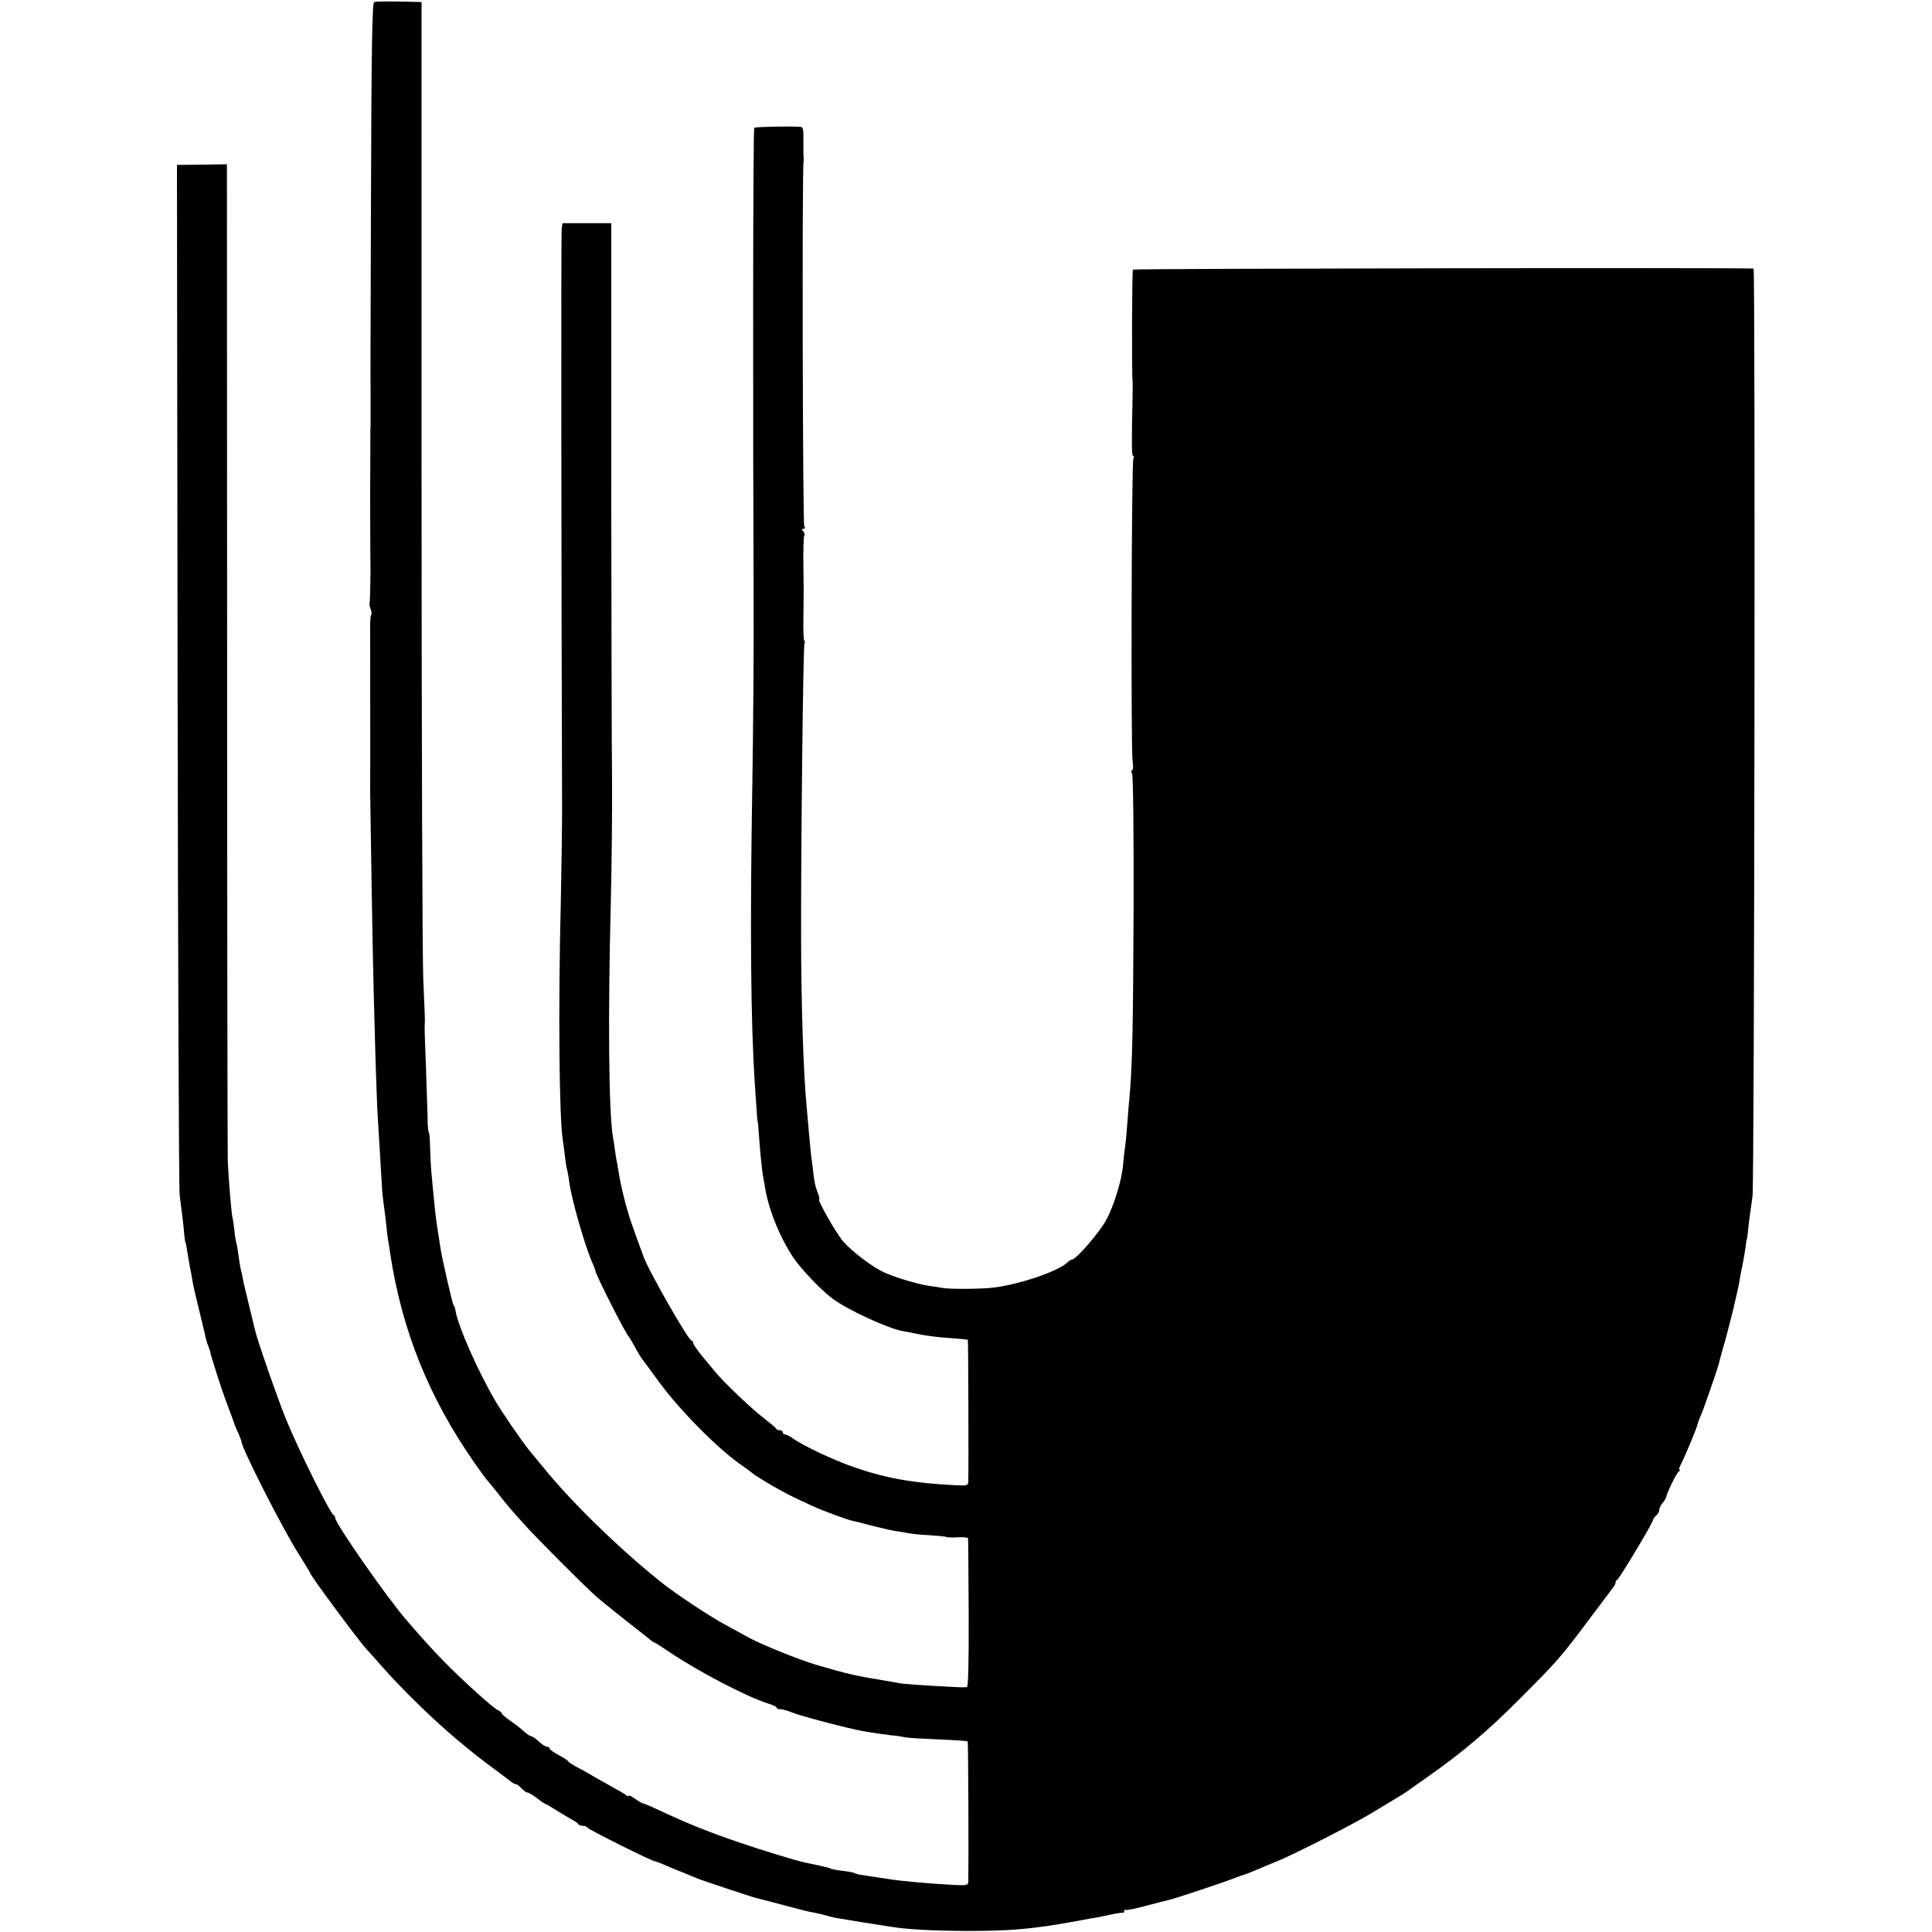 <?xml version="1.0" standalone="no"?>
<!DOCTYPE svg PUBLIC "-//W3C//DTD SVG 20010904//EN"
 "http://www.w3.org/TR/2001/REC-SVG-20010904/DTD/svg10.dtd">
<svg version="1.0" xmlns="http://www.w3.org/2000/svg"
 width="928pt" height="928pt" viewBox="0 0 928 928"
 preserveAspectRatio="xMidYMid meet">
<g transform="translate(0,928) scale(0.1,-0.1)"
fill="#000000" stroke="none">
<path d="M1797 9270 c-9 -4 -13 -219 -15 -935 -2 -511 -3 -937 -2 -945 0 -8 0
-35 0 -60 0 -25 0 -52 0 -60 0 -8 0 -24 0 -35 -1 -11 -1 -27 -1 -35 0 -8 0
-141 -1 -295 0 -154 1 -287 1 -295 2 -56 -1 -225 -4 -228 -2 -2 0 -14 5 -27 5
-13 6 -26 3 -29 -4 -3 -6 -39 -5 -78 0 -69 1 -736 0 -768 0 -42 13 -853 17
-965 2 -71 6 -222 9 -335 4 -113 8 -236 11 -275 2 -38 7 -119 11 -180 3 -60 8
-128 9 -150 1 -22 5 -58 8 -80 3 -22 9 -65 12 -96 3 -31 7 -65 9 -75 2 -11 7
-39 10 -64 56 -369 185 -691 404 -1005 31 -44 58 -82 62 -85 3 -3 23 -27 45
-55 62 -78 67 -83 125 -148 58 -66 293 -301 351 -353 19 -17 82 -68 139 -113
58 -45 113 -89 123 -97 9 -8 19 -14 21 -14 3 0 33 -19 68 -43 137 -93 374
-217 476 -249 23 -7 42 -16 42 -20 0 -5 8 -8 19 -8 10 0 35 -7 54 -15 40 -17
281 -80 342 -90 63 -11 87 -14 135 -20 25 -2 56 -7 70 -10 14 -3 86 -7 159
-10 74 -3 137 -7 139 -10 3 -3 5 -587 3 -676 -1 -14 -11 -16 -68 -13 -117 6
-280 21 -318 29 -5 1 -32 5 -60 9 -27 4 -60 9 -72 11 -13 2 -26 6 -31 9 -4 2
-29 7 -56 10 -26 3 -51 8 -55 10 -4 3 -19 7 -34 10 -15 4 -37 8 -49 11 -13 3
-32 7 -43 9 -43 9 -205 59 -305 93 -154 52 -255 93 -390 156 -36 17 -70 32
-77 33 -7 1 -26 12 -43 24 -16 12 -30 18 -30 14 0 -3 -6 -2 -12 3 -7 6 -38 24
-68 40 -30 17 -71 40 -90 51 -19 12 -54 31 -77 43 -24 13 -43 25 -43 28 0 3
-20 17 -45 30 -25 13 -45 28 -45 32 0 5 -6 9 -13 9 -7 0 -24 11 -39 25 -15 14
-31 25 -36 25 -5 0 -20 10 -34 22 -13 13 -43 36 -66 52 -23 16 -42 32 -42 36
0 4 -9 11 -19 16 -24 11 -158 132 -254 229 -62 63 -94 99 -182 200 -95 109
-345 468 -345 494 0 5 -3 11 -7 13 -17 7 -169 314 -228 458 -42 103 -142 391
-150 431 -2 8 -11 46 -20 83 -9 37 -18 72 -19 79 -2 7 -6 23 -9 37 -4 14 -9
36 -11 50 -3 14 -7 36 -11 50 -3 14 -7 43 -10 65 -3 22 -7 47 -10 55 -2 8 -7
35 -9 60 -3 25 -7 54 -10 65 -5 25 -18 179 -22 270 -1 39 -3 1131 -3 2428 l-1
2358 -120 -2 -120 -1 3 -2452 c2 -1348 6 -2471 10 -2496 14 -111 20 -157 22
-190 2 -19 4 -35 5 -35 2 0 5 -18 16 -85 4 -25 8 -47 9 -50 1 -3 5 -25 9 -50
4 -25 19 -90 33 -145 13 -55 27 -110 29 -122 2 -12 9 -35 15 -50 6 -16 10 -29
10 -30 -1 -3 0 -4 32 -108 14 -44 37 -111 52 -150 14 -38 28 -74 29 -80 2 -5
10 -27 20 -47 9 -21 16 -40 16 -43 0 -29 194 -411 270 -532 33 -52 60 -97 60
-99 0 -11 233 -325 269 -364 9 -9 43 -47 76 -85 100 -113 246 -255 359 -350
94 -78 104 -86 196 -154 30 -22 60 -45 67 -51 7 -5 16 -10 21 -10 5 0 17 -9
27 -20 10 -11 23 -20 28 -20 6 0 26 -12 46 -27 20 -16 38 -28 41 -28 3 0 23
-12 45 -26 22 -14 56 -34 75 -45 19 -10 37 -22 38 -26 2 -5 12 -8 22 -8 10 0
20 -4 22 -9 3 -8 309 -161 323 -161 3 0 25 -8 48 -18 23 -10 62 -27 87 -36 25
-10 54 -22 65 -27 23 -10 261 -89 284 -95 9 -2 68 -17 131 -34 63 -17 129 -34
145 -36 17 -3 44 -9 60 -14 17 -5 44 -12 60 -14 26 -5 183 -30 255 -41 83 -13
197 -19 360 -20 207 0 309 8 495 41 50 9 99 18 110 20 11 1 31 5 45 8 63 14
96 20 103 18 4 -1 7 3 7 9 0 5 4 8 8 5 4 -2 48 6 97 20 50 13 99 26 110 28 25
5 280 90 320 107 17 6 35 13 41 14 7 2 40 15 75 30 35 15 73 31 84 35 81 33
356 173 448 228 62 37 123 74 136 82 14 8 30 18 35 22 6 5 54 38 106 75 164
115 290 222 440 373 180 180 198 201 332 380 60 80 113 150 118 157 6 7 10 16
10 22 0 5 4 11 8 13 10 4 172 274 172 287 0 5 7 14 15 21 8 7 15 19 15 28 0 8
7 23 16 33 8 9 17 23 18 31 6 25 49 113 60 120 6 4 8 8 3 8 -4 0 0 14 9 31 21
41 74 169 79 191 2 9 8 25 13 35 10 19 81 225 88 252 2 9 10 41 19 71 19 67
18 62 49 185 13 55 27 116 30 135 3 19 8 46 11 60 12 58 18 97 21 120 1 14 3
25 4 25 1 0 3 14 5 30 3 37 15 126 23 180 9 60 14 4455 5 4455 -92 5 -2976 0
-2981 -5 -5 -5 -6 -511 -2 -535 1 -3 1 -39 0 -80 -5 -231 -4 -280 3 -280 5 0
5 -5 1 -12 -9 -15 -12 -1382 -4 -1450 4 -27 3 -48 -2 -48 -5 0 -5 -8 0 -17 5
-10 8 -295 7 -638 -2 -570 -6 -763 -19 -907 -3 -29 -8 -89 -11 -133 -3 -44 -8
-96 -11 -115 -3 -19 -7 -55 -9 -80 -5 -74 -44 -202 -83 -273 -34 -61 -144
-187 -163 -187 -4 0 -14 -6 -21 -13 -43 -43 -231 -107 -358 -122 -60 -7 -213
-8 -245 -1 -11 2 -40 7 -65 10 -53 8 -160 40 -210 63 -57 25 -155 99 -199 149
-35 40 -128 204 -116 204 3 0 0 12 -6 28 -13 32 -17 52 -24 112 -3 25 -7 61
-10 80 -2 19 -6 62 -9 95 -3 33 -8 89 -11 125 -16 166 -27 505 -27 825 -1 430
10 1394 16 1404 3 4 3 11 -1 14 -3 4 -5 51 -4 104 1 54 1 103 1 108 1 6 0 72
-1 148 -1 75 1 140 4 144 4 3 2 12 -4 20 -9 10 -8 13 1 13 8 0 9 4 3 13 -7 10
-11 1722 -3 1752 1 6 1 15 0 20 -1 6 -1 40 -1 78 1 57 -1 67 -16 68 -62 3
-216 0 -220 -5 -6 -5 -7 -1348 -3 -2291 1 -220 -2 -600 -6 -845 -12 -702 -8
-1163 12 -1460 10 -155 12 -175 13 -175 1 0 4 -27 6 -60 4 -67 14 -167 20
-205 3 -14 7 -38 10 -55 17 -106 72 -241 136 -336 37 -55 131 -154 187 -196
72 -54 264 -143 339 -157 15 -2 53 -10 83 -16 30 -6 93 -14 140 -17 47 -3 87
-7 89 -9 2 -2 4 -607 2 -685 -1 -14 -11 -16 -63 -13 -199 10 -330 33 -481 85
-95 32 -247 103 -297 139 -15 11 -33 20 -39 20 -6 0 -11 5 -11 10 0 6 -6 10
-14 10 -8 0 -16 3 -18 8 -1 4 -29 27 -60 51 -56 42 -192 172 -233 222 -11 13
-39 47 -63 76 -23 28 -42 56 -42 62 0 6 -4 11 -8 11 -15 0 -219 358 -232 408
-2 4 -6 16 -10 27 -19 50 -58 161 -59 167 -1 4 -3 13 -6 20 -13 43 -34 130
-40 168 -4 25 -9 54 -11 65 -3 11 -7 38 -10 60 -3 22 -7 51 -10 65 -20 120
-24 577 -10 1125 4 160 7 421 6 580 -2 160 -3 828 -4 1487 l0 1196 -117 0
-117 0 -4 -27 c-3 -20 -2 -1640 2 -2791 0 -85 -3 -281 -6 -435 -13 -523 -8
-1051 10 -1155 2 -14 7 -48 10 -77 3 -28 8 -57 11 -65 2 -7 6 -31 9 -53 10
-81 75 -309 112 -392 8 -17 14 -34 14 -37 0 -16 144 -300 160 -316 3 -3 16
-25 30 -50 13 -25 28 -49 32 -55 5 -5 43 -57 85 -115 103 -139 283 -321 398
-400 28 -19 52 -38 55 -41 3 -3 39 -25 80 -50 68 -39 102 -57 203 -103 48 -22
169 -67 192 -71 11 -2 54 -13 95 -24 41 -10 91 -22 110 -25 19 -2 46 -7 60
-10 14 -3 60 -8 102 -10 43 -3 81 -6 85 -9 5 -2 29 -3 56 -1 26 1 47 -1 47 -5
1 -3 2 -165 3 -358 1 -228 -2 -354 -8 -356 -5 -2 -26 -2 -47 -1 -157 8 -257
15 -278 19 -14 3 -38 7 -55 10 -155 25 -193 34 -340 77 -85 25 -267 98 -332
134 -27 15 -77 42 -113 62 -72 39 -220 137 -290 191 -187 147 -422 372 -558
536 -41 50 -82 99 -91 110 -31 38 -129 180 -161 235 -83 141 -180 360 -192
435 -2 11 -5 22 -9 25 -5 5 -55 220 -64 280 -3 19 -7 49 -10 65 -8 48 -15 106
-20 160 -3 28 -8 79 -11 115 -4 36 -7 98 -8 137 -1 40 -3 73 -6 73 -3 0 -6 33
-6 73 -1 39 -5 151 -8 247 -4 96 -7 184 -6 195 2 28 2 19 -7 230 -4 105 -8
1201 -8 2438 l0 2247 -25 1 c-126 3 -193 3 -203 -1z"/>
</g>
</svg>
